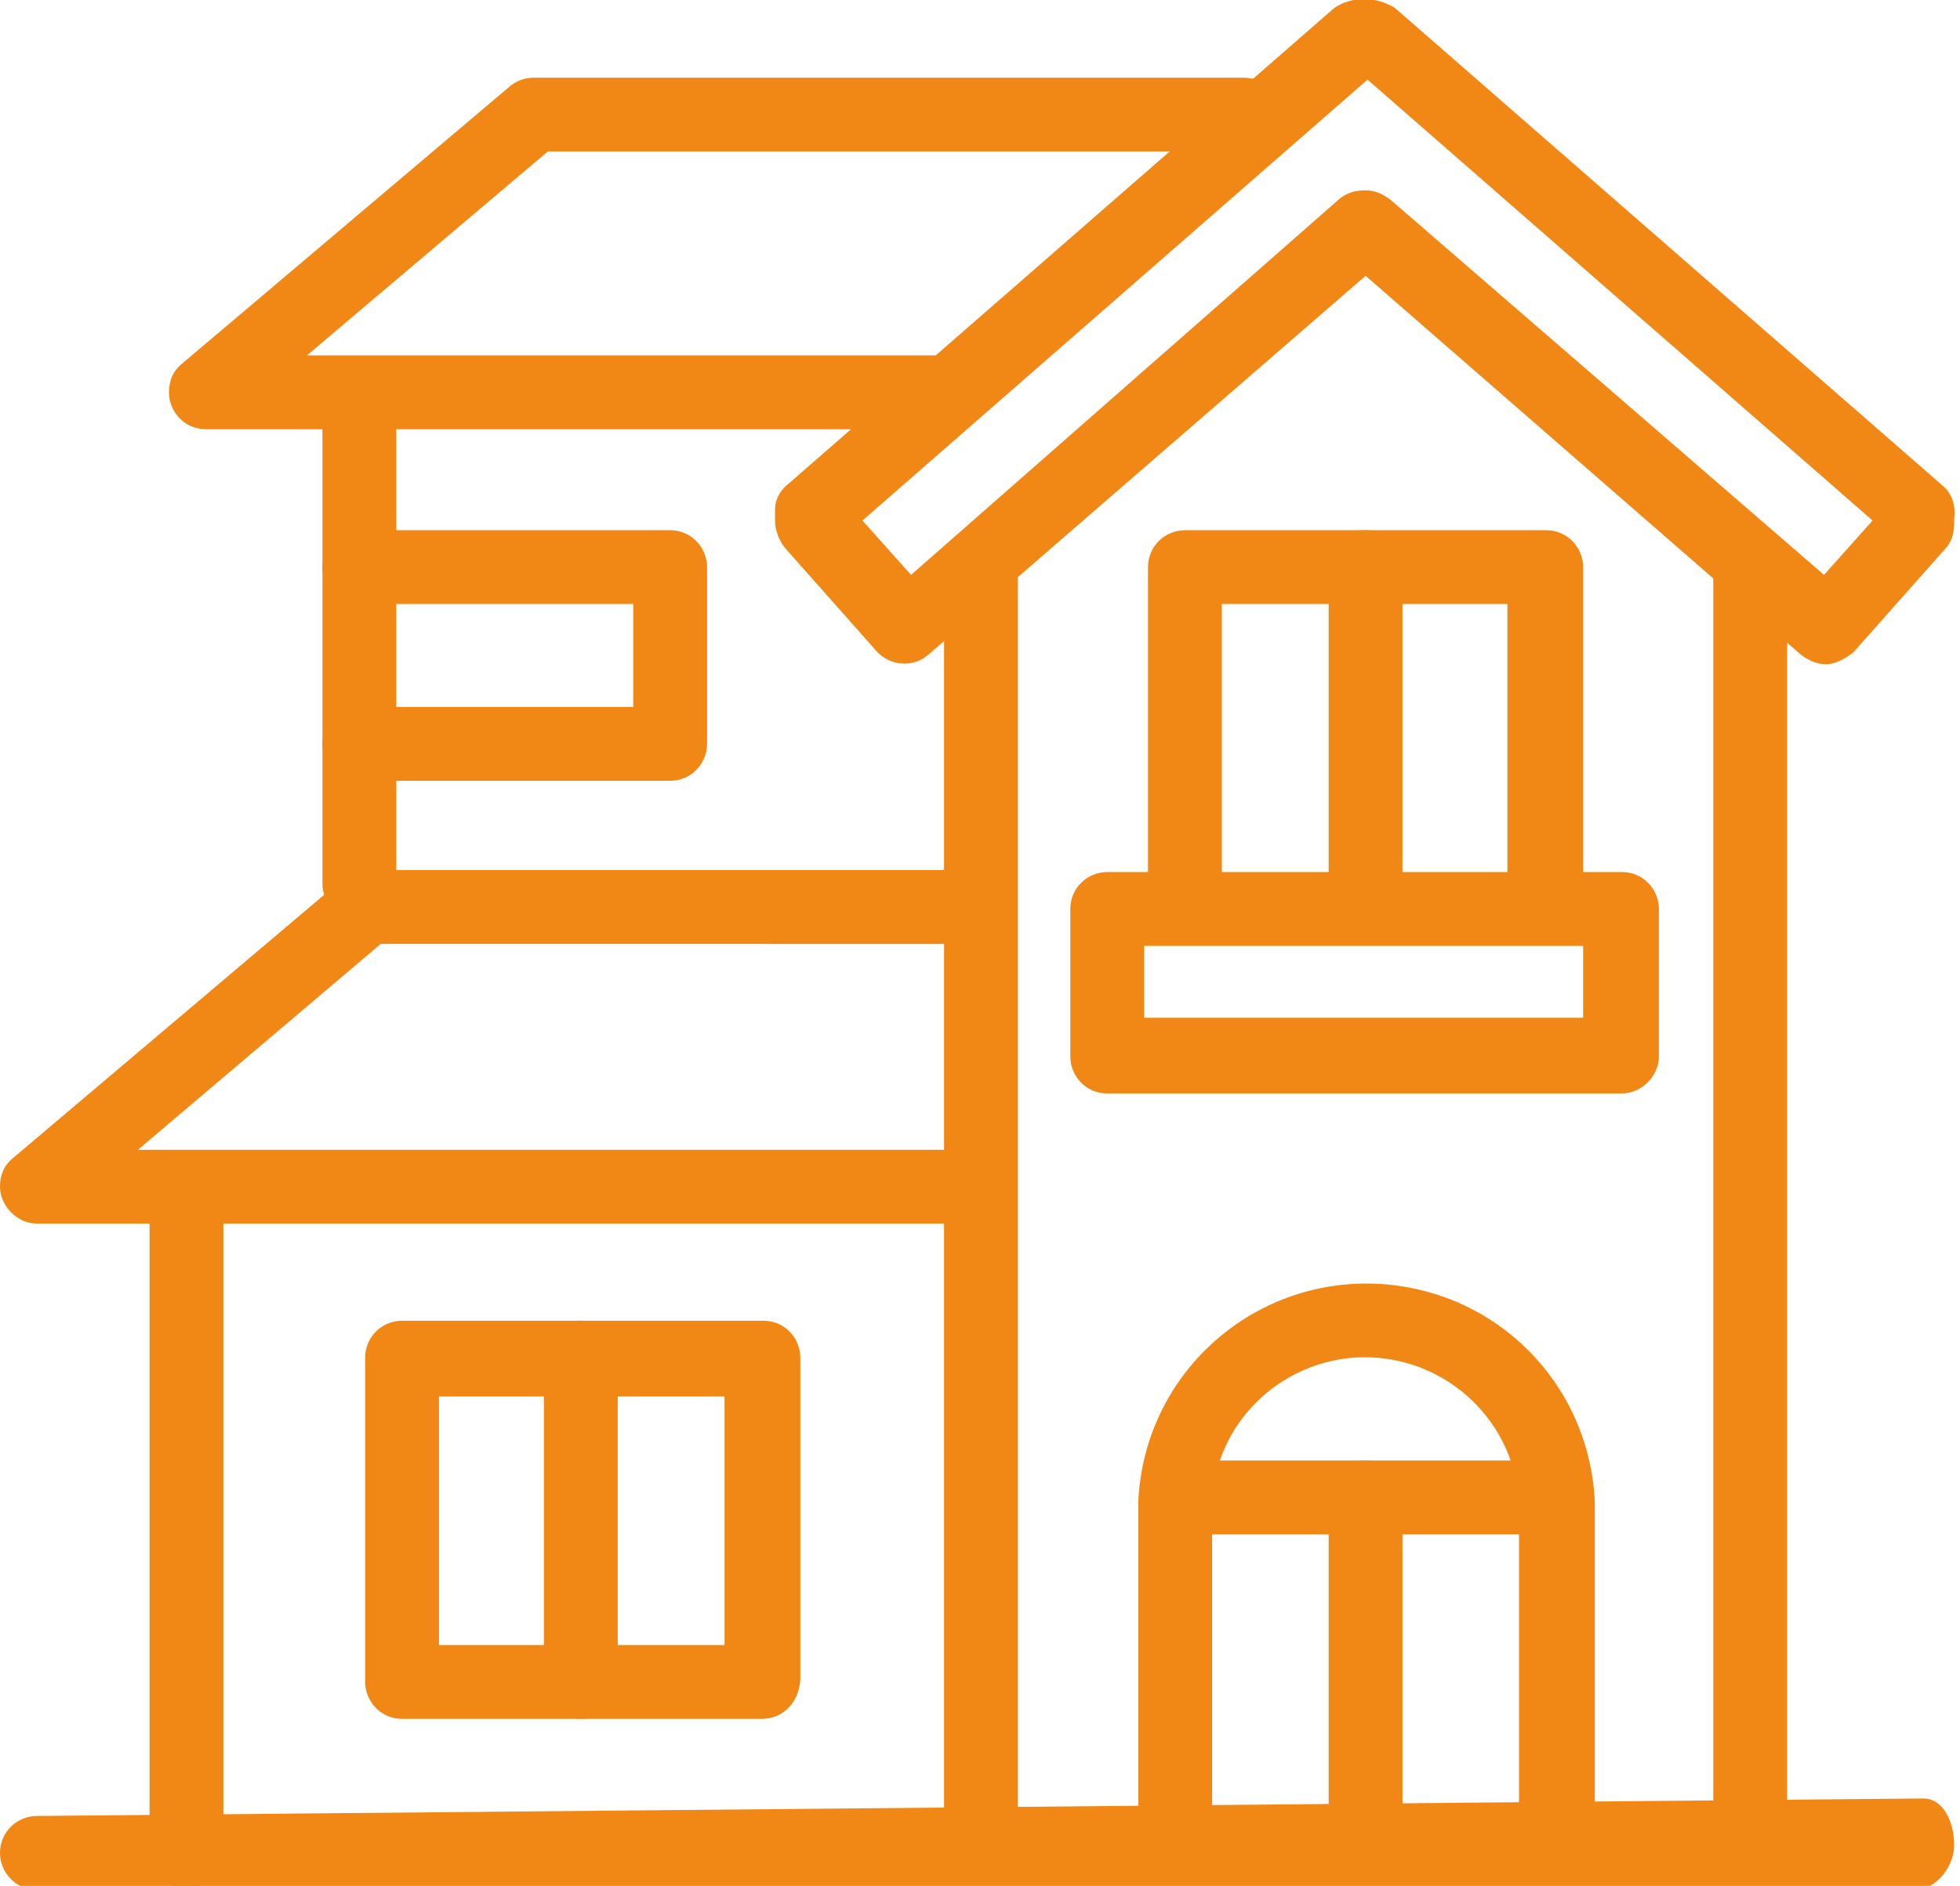 <?xml version="1.0" encoding="utf-8"?>
<!-- Generator: Adobe Illustrator 25.0.1, SVG Export Plug-In . SVG Version: 6.00 Build 0)  -->
<svg version="1.1" baseProfile="basic" id="Group_107"
	 xmlns="http://www.w3.org/2000/svg" xmlns:xlink="http://www.w3.org/1999/xlink" x="0px" y="0px" viewBox="0 0 100.9 97.1"
	 xml:space="preserve">
<g>
	<defs>
		<rect id="SVGID_1_" width="100.9" height="97.1"/>
	</defs>
	<clipPath id="SVGID_2_">
		<use xlink:href="#SVGID_1_"  overflow="visible"/>
	</clipPath>
</g>
<g>
	<defs>
		<rect id="SVGID_3_" y="-0.1" width="100.6" height="97.3"/>
	</defs>
	<clipPath id="SVGID_4_">
		<use xlink:href="#SVGID_3_"  overflow="visible"/>
	</clipPath>
</g>
<g id="Group_104">
	<path id="Path_33" fill="#F18815" d="M94,34.2c-0.5,0-0.9-0.2-1.3-0.5L70.3,14.2L47.8,33.7c-0.8,0.7-2,0.6-2.7-0.2l-4.7-5.3
		c-0.3-0.4-0.5-0.9-0.5-1.4c0-0.1,0-0.1,0-0.2c0-0.1,0-0.3,0-0.4c0-0.5,0.3-1,0.7-1.3L68.7,0.4c0.9-0.6,2.1-0.6,3.1,0L100,25
		c0.5,0.4,0.7,1.1,0.6,1.7c0,0.1,0,0.1,0,0.2c0,0.5-0.1,1-0.5,1.4l-4.7,5.3C95,33.9,94.5,34.2,94,34.2 M70.3,9.8
		c0.5,0,0.9,0.2,1.3,0.5l22.3,19.3l2.5-2.8l-26-22.7l-26,22.7l2.5,2.8L69,10.2C69.4,9.9,69.8,9.8,70.3,9.8"/>
	<path id="Path_34" fill="#F18815" d="M98.7,97.3l-96.8,0c-1.1,0-1.9-0.9-1.9-1.9c0-1.1,0.9-1.9,1.9-1.9L99,92.6
		c1.1,0,1.6,1.3,1.6,2.4C100.6,96,99.8,97.2,98.7,97.3"/>
	<path id="Path_35" fill="#F18815" d="M50.5,95.6c-1.1,0-1.9-0.9-1.9-1.9V29.4c0-1.1,0.9-1.9,1.9-1.9s1.9,0.9,1.9,1.9v64.4
		C52.4,94.8,51.5,95.6,50.5,95.6"/>
	<path id="Path_36" fill="#F18815" d="M90.1,95.6c-1.1,0-1.9-0.9-1.9-1.9V29.4c0-1.1,0.9-1.9,1.9-1.9c1.1,0,1.9,0.9,1.9,1.9v64.4
		C92,94.8,91.1,95.6,90.1,95.6"/>
	<path id="Path_37" fill="#F18815" d="M9.6,97.2c-1.1,0-1.9-0.9-1.9-1.9V63c0-1.1,0.9-1.9,1.9-1.9s1.9,0.9,1.9,1.9v32.3
		C11.5,96.4,10.7,97.2,9.6,97.2"/>
	<path id="Path_38" fill="#F18815" d="M39.2,88.5H20.7c-1.1,0-1.9-0.9-1.9-1.9V69.9c0-1.1,0.9-1.9,1.9-1.9h18.6
		c1.1,0,1.9,0.9,1.9,1.9v16.6C41.1,87.7,40.3,88.5,39.2,88.5 M22.6,84.7h14.7V71.9H22.6V84.7z"/>
	<path id="Path_39" fill="#F18815" d="M29.9,88.5c-1.1,0-1.9-0.9-1.9-1.9V69.9c0-1.1,0.9-1.9,1.9-1.9c1.1,0,1.9,0.9,1.9,1.9v16.6
		C31.8,87.7,31,88.5,29.9,88.5"/>
	<path id="Path_40" fill="#F18815" d="M80.1,95.7c-1.1,0-1.9-0.9-1.9-1.9V77.3c-0.3-4.4-4.1-7.7-8.5-7.4c-3.9,0.3-7.1,3.4-7.3,7.4
		v16.4c0,1.1-0.9,1.9-1.9,1.9s-1.9-0.9-1.9-1.9V77.3c0.3-6.5,5.8-11.5,12.3-11.2c6.1,0.3,10.9,5.1,11.2,11.2v16.4
		C82,94.8,81.1,95.7,80.1,95.7"/>
	<path id="Path_41" fill="#F18815" d="M18.5,47.4c-1.1,0-1.9-0.9-1.9-1.9l0,0V22.1c0-1.1,0.9-1.9,1.9-1.9s1.9,0.9,1.9,1.9v23.3
		C20.4,46.5,19.5,47.3,18.5,47.4L18.5,47.4"/>
	<path id="Path_42" fill="#F18815" d="M48.4,22.1H10.6c-1.1,0-1.9-0.9-1.9-1.9c0-0.6,0.2-1.1,0.7-1.5L26.3,4.4
		C26.7,4.1,27.1,4,27.5,4H64C65.1,4,66,4.8,66,5.9S65.1,7.8,64,7.8l0,0H28.2L15.8,18.3h32.5c1.1,0,1.9,0.9,1.9,1.9
		C50.3,21.2,49.4,22.1,48.4,22.1"/>
	<path id="Path_43" fill="#F18815" d="M34.5,40.2h-16c-1.1,0-1.9-0.9-1.9-1.9c0-1.1,0.9-1.9,1.9-1.9l0,0h14.1v-5.3H18.5
		c-1.1,0-1.9-0.9-1.9-1.9c0-1.1,0.9-1.9,1.9-1.9l0,0h16c1.1,0,1.9,0.9,1.9,1.9c0,0,0,0,0,0v9.1C36.4,39.3,35.6,40.2,34.5,40.2
		C34.5,40.2,34.5,40.2,34.5,40.2"/>
	<path id="Path_44" fill="#F18815" d="M49.9,63h-48C0.9,63,0,62.1,0,61.1c0-0.6,0.2-1.1,0.7-1.5l16.9-14.3c0.3-0.3,0.8-0.5,1.2-0.5
		h31c1.1,0,1.9,0.9,1.9,1.9s-0.9,1.9-1.9,1.9l0,0H19.6L7.1,59.2h42.7c1.1,0,1.9,0.9,1.9,1.9S50.9,63,49.9,63"/>
	<path id="Path_45" fill="#F18815" d="M83.5,56.3H57c-1.1,0-1.9-0.9-1.9-1.9v-7.6c0-1.1,0.9-1.9,1.9-1.9h26.5c1.1,0,1.9,0.9,1.9,1.9
		v7.6C85.4,55.4,84.5,56.3,83.5,56.3 M58.9,52.4h22.6v-3.7H58.9L58.9,52.4z"/>
	<path id="Path_46" fill="#F18815" d="M79.5,47.7c-1.1,0-1.9-0.9-1.9-1.9V31.1H62.9v14.7c0,1.1-0.9,1.9-1.9,1.9s-1.9-0.9-1.9-1.9
		V29.2c0-1.1,0.9-1.9,1.9-1.9h18.6c1.1,0,1.9,0.9,1.9,1.9v16.6C81.5,46.9,80.6,47.7,79.5,47.7"/>
	<path id="Path_47" fill="#F18815" d="M70.3,47.7c-1.1,0-1.9-0.9-1.9-1.9V29.2c0-1.1,0.9-1.9,1.9-1.9s1.9,0.9,1.9,1.9v16.6
		C72.2,46.9,71.3,47.7,70.3,47.7"/>
	<path id="Path_48" fill="#F18815" d="M70.3,95.7c-1.1,0-1.9-0.9-1.9-1.9V77.1c0-1.1,0.9-1.9,1.9-1.9s1.9,0.9,1.9,1.9v16.6
		C72.2,94.8,71.3,95.7,70.3,95.7"/>
	<path id="Path_49" fill="#F18815" d="M78.7,79H61.9c-1.1,0-1.9-0.9-1.9-1.9c0-1.1,0.9-1.9,1.9-1.9h16.8c1.1,0,1.9,0.9,1.9,1.9
		C80.6,78.2,79.7,79,78.7,79"/>
</g>
</svg>

